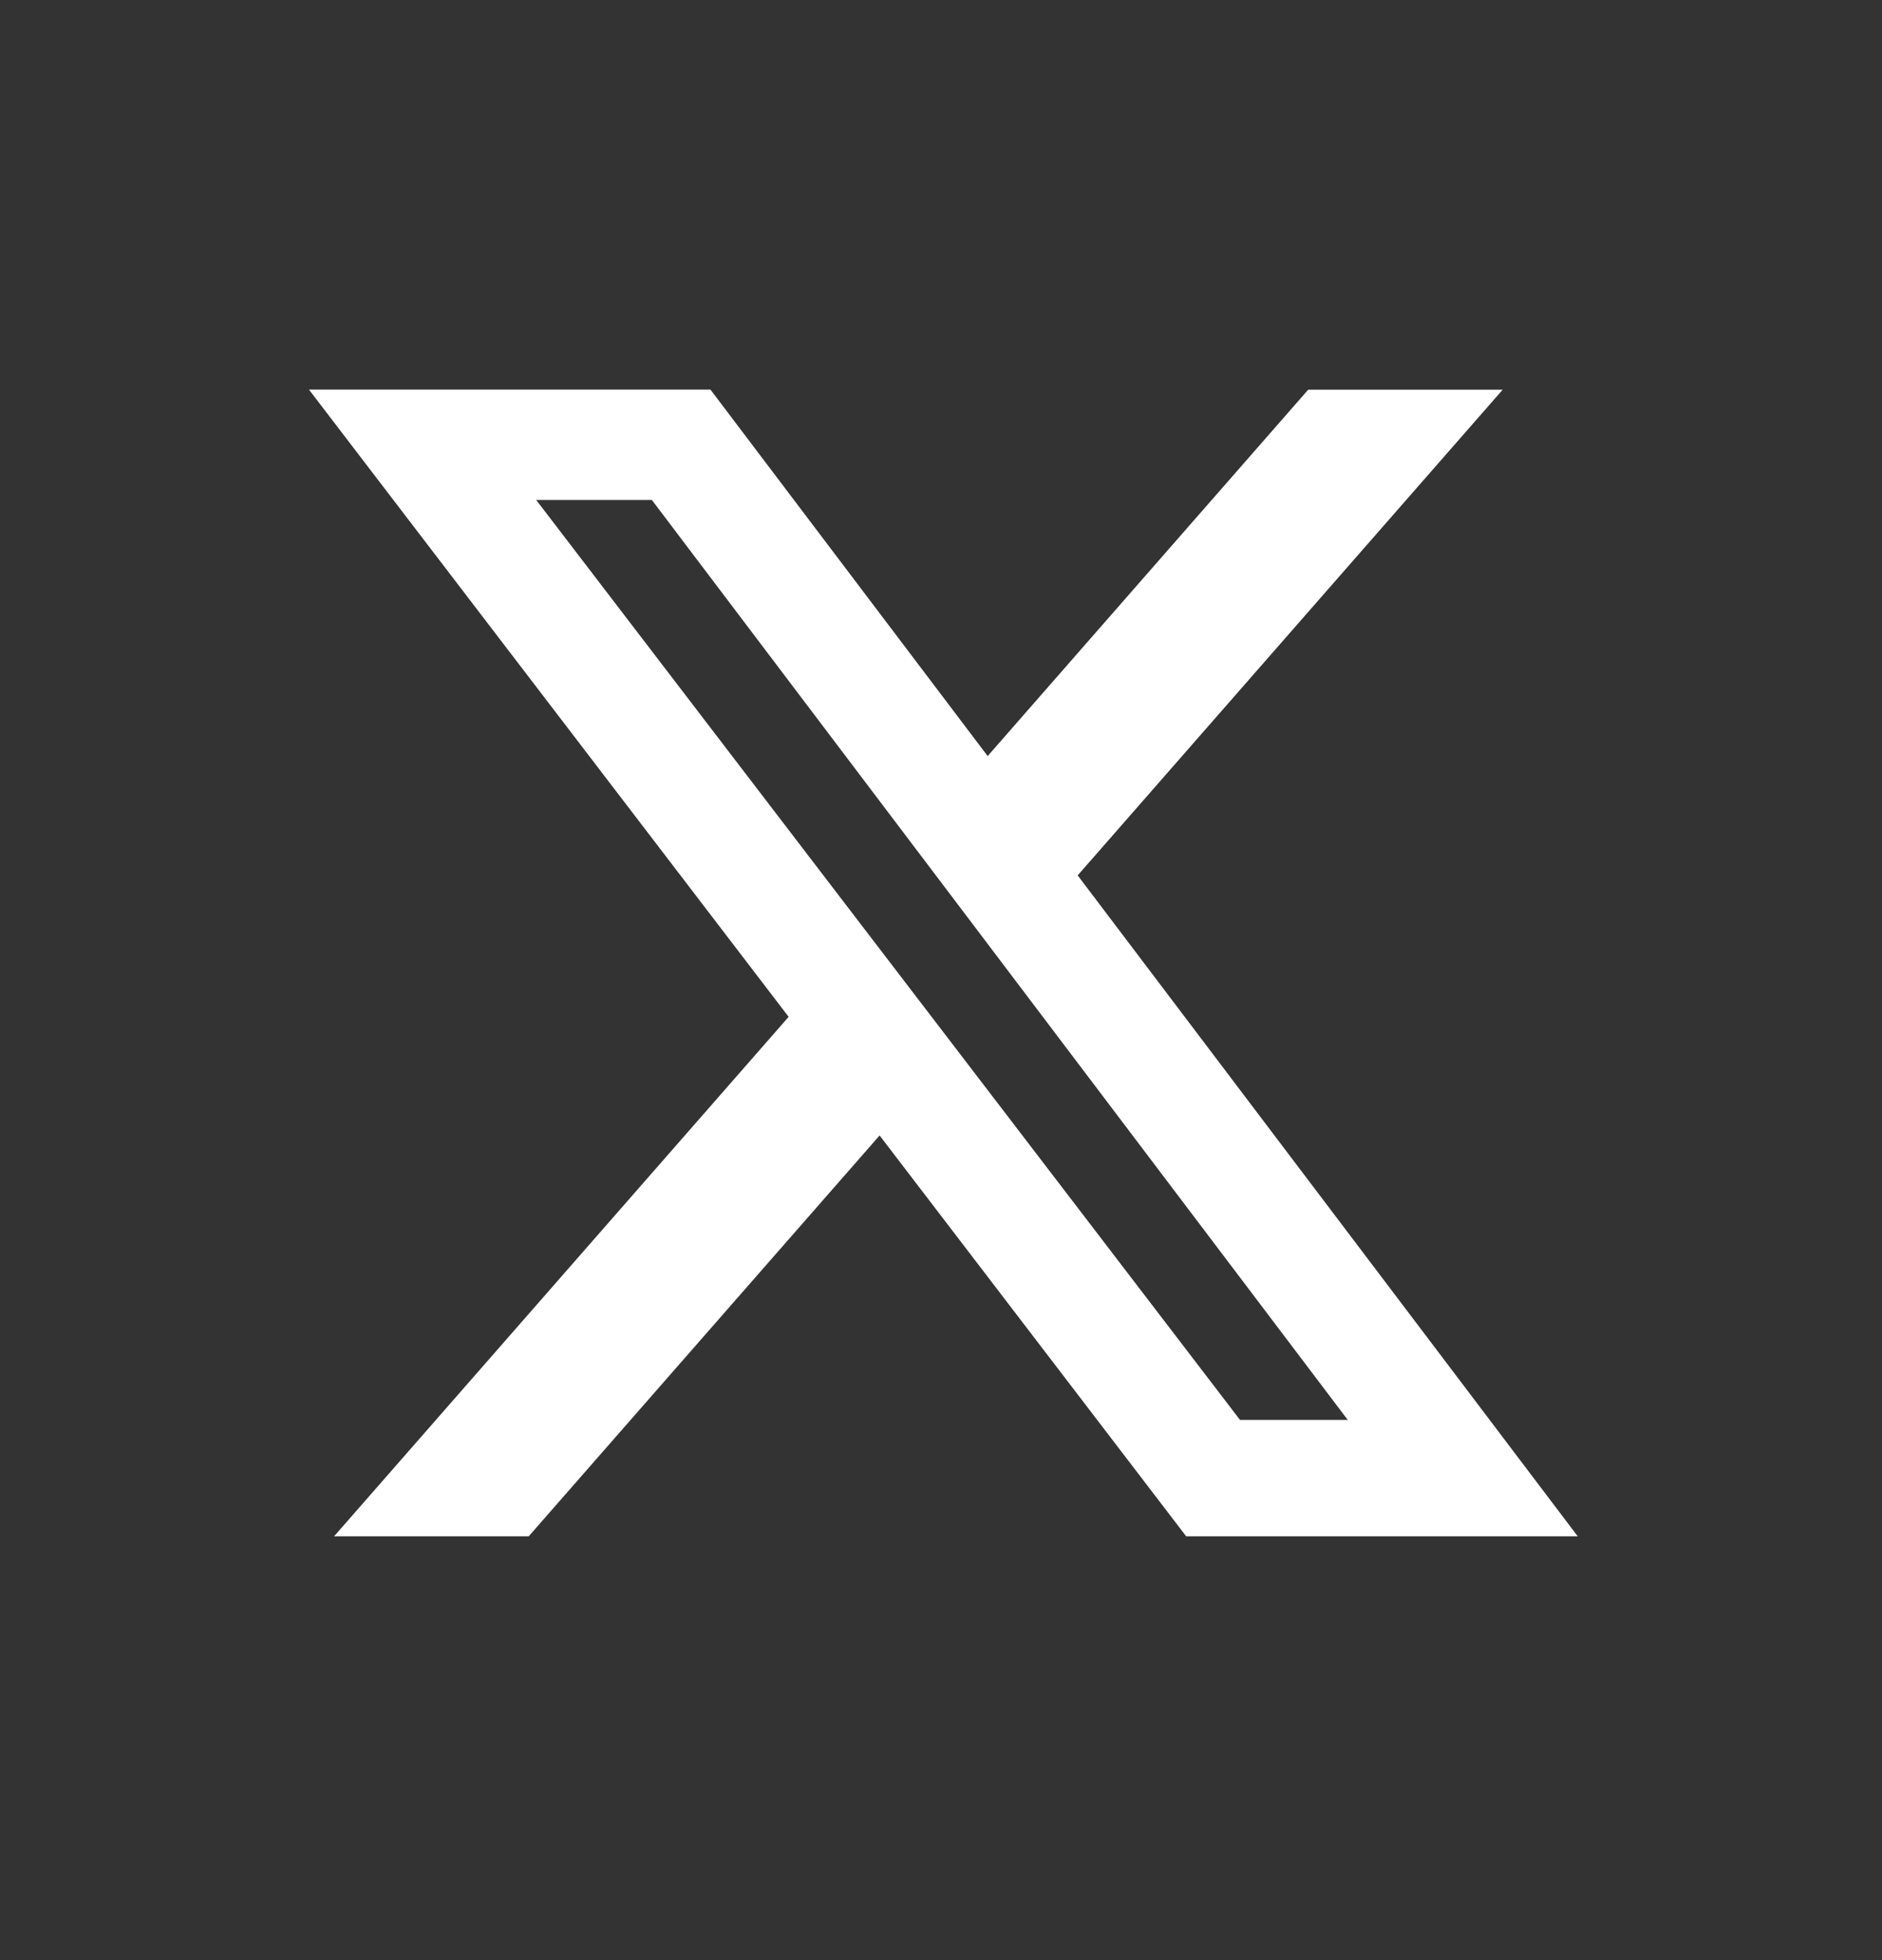 <svg xmlns="http://www.w3.org/2000/svg" width="24" height="25" fill="none"><rect width="100%" height="100%" fill="#333333" stroke="none"/><g clip-path="url(#a)"><mask id="b" width="24" height="25" x="0" y="0" maskUnits="userSpaceOnUse" style="mask-type:luminance"><path fill="#fff" d="M24 .282H0v24h24z"/></mask><g mask="url(#b)"><path fill="#fff" d="M16.683 4.97h2.48l-5.42 6.195 6.377 8.43h-4.993l-3.91-5.113-4.475 5.113H4.26l5.797-6.626-6.117-8h5.12l3.535 4.674zm-.87 13.14h1.374L8.313 6.377H6.838z"/></g></g><defs><clipPath id="a"><path fill="#fff" d="M0 .282h24v24H0z"/></clipPath></defs></svg>